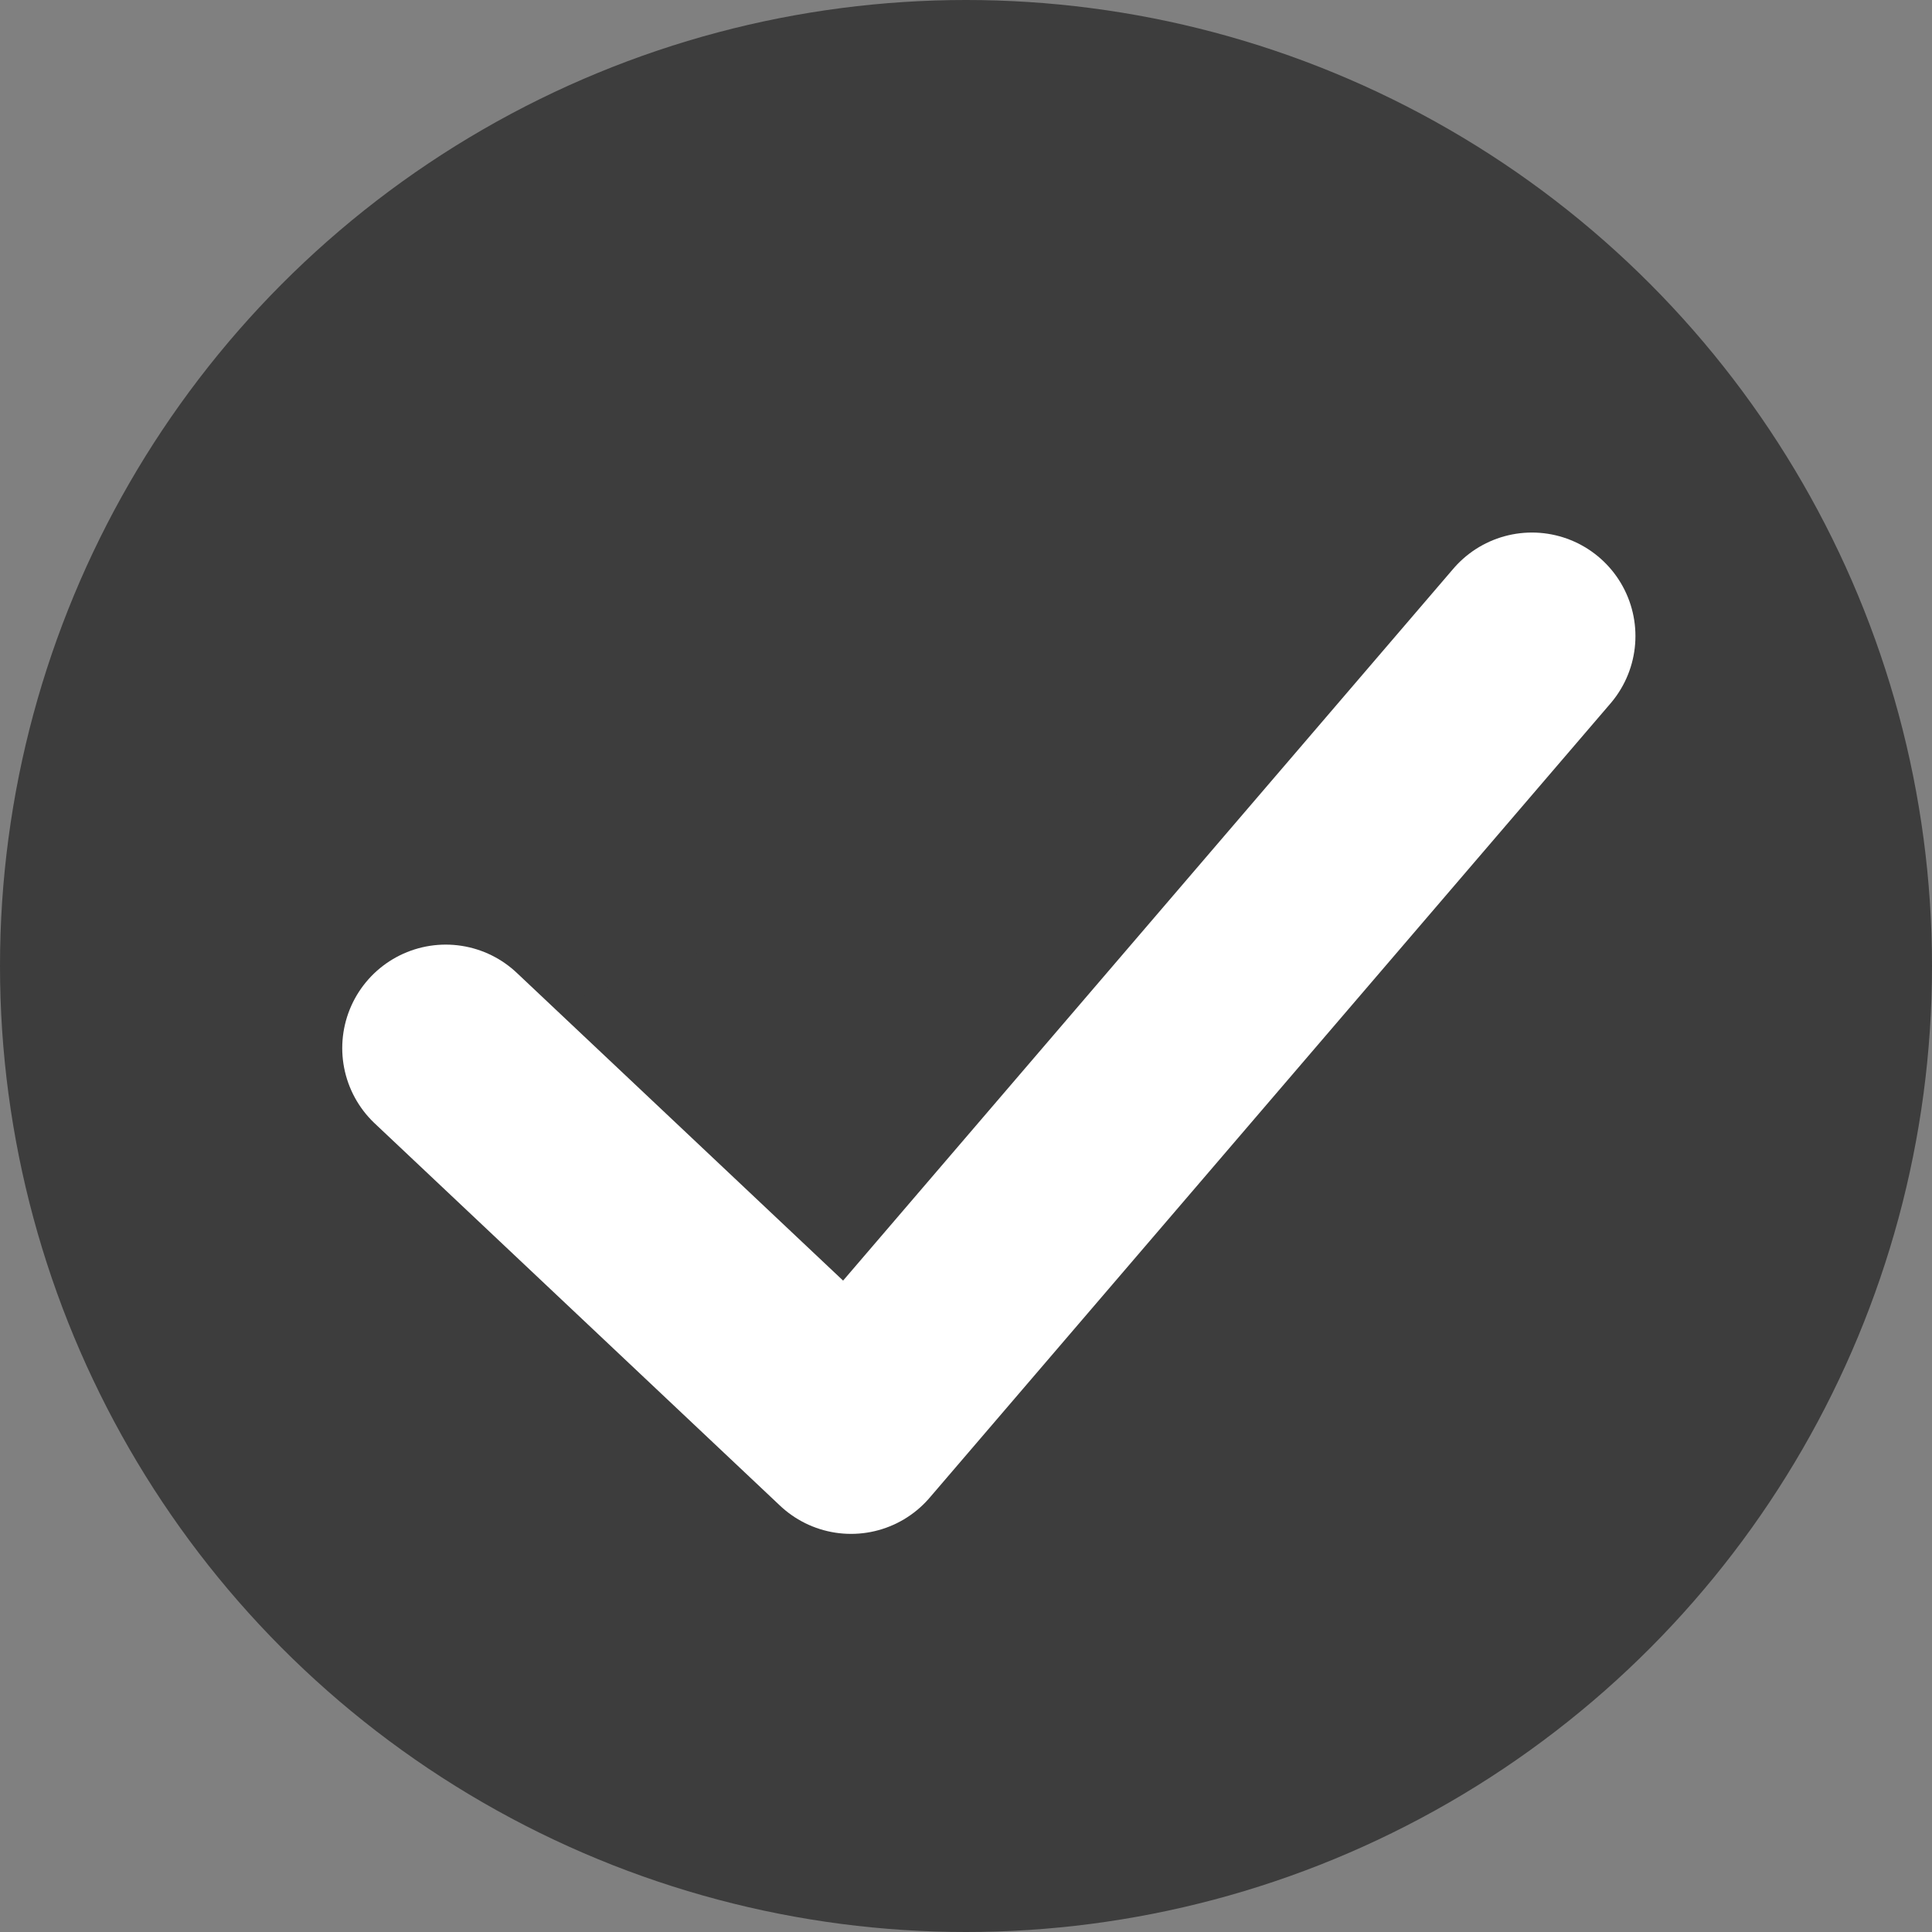 <svg width="14" height="14" viewBox="0 0 14 14" fill="none" xmlns="http://www.w3.org/2000/svg">
<rect x="0" y="0" width="14" height="14" fill="#808080" stroke="none"/>
<circle cx="7" cy="7" r="7" fill="#3D3D3D"/>
<path d="M3.23 7.595L6.167 10.365L11.101 4.609" fill="#3D3D3D"/>
<path d="M3.23 7.595L6.167 10.365L11.101 4.609" stroke="white" stroke-width="1.5" stroke-linecap="round" stroke-linejoin="round"/>
</svg>

